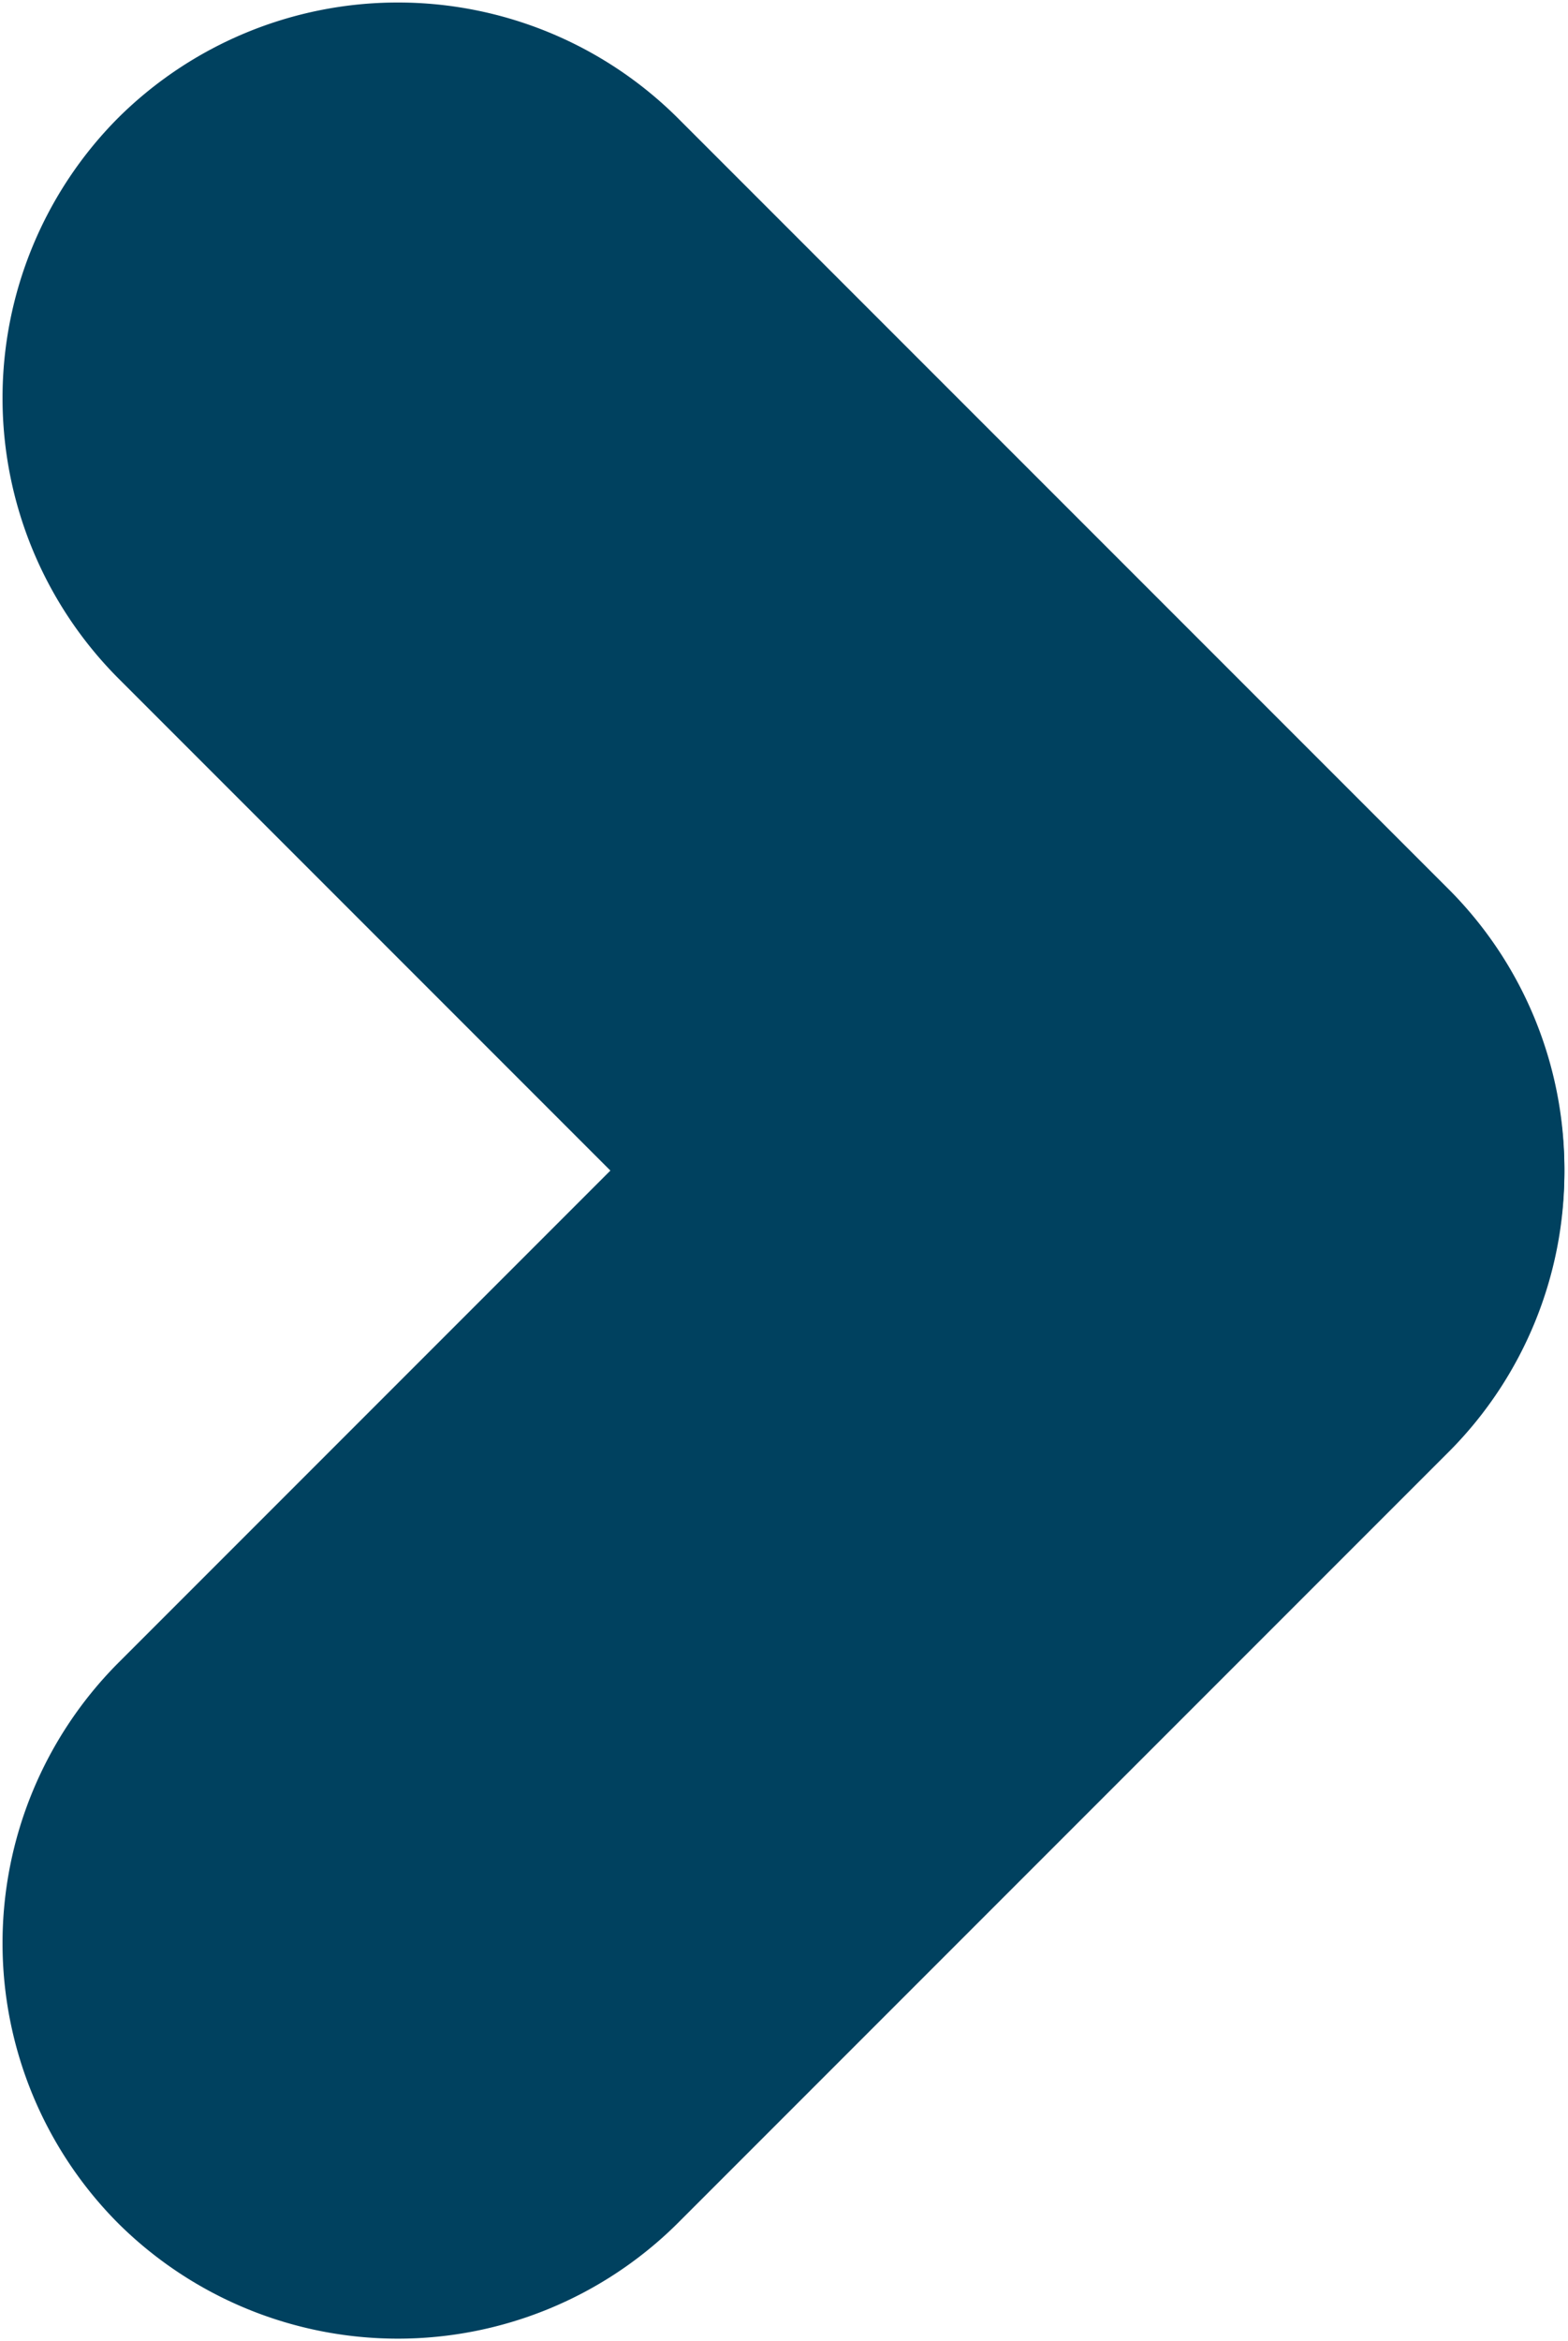 <svg data-name="Group 1349" xmlns="http://www.w3.org/2000/svg" width="62.024" height="92.572"><defs><clipPath id="a"><path data-name="Rectangle 1364" fill="#00415f" d="M0 0h62.024v92.571H0z"/></clipPath></defs><g data-name="Group 572"><g data-name="Group 564" clip-path="url(#a)" fill="#00415f"><path data-name="Path 516" d="M4.668 87.904a15.7 15.7 0 0 1 0-22.142l30.547-30.547a15.657 15.657 0 0 1 22.142 22.142L26.81 87.904a15.7 15.7 0 0 1-22.142 0Z"/><path data-name="Path 517" d="M4.668 4.667a15.7 15.7 0 0 1 22.142 0l30.547 30.547a15.657 15.657 0 0 1-22.142 22.142L4.668 26.809a15.7 15.7 0 0 1 0-22.142Z"/></g></g></svg>